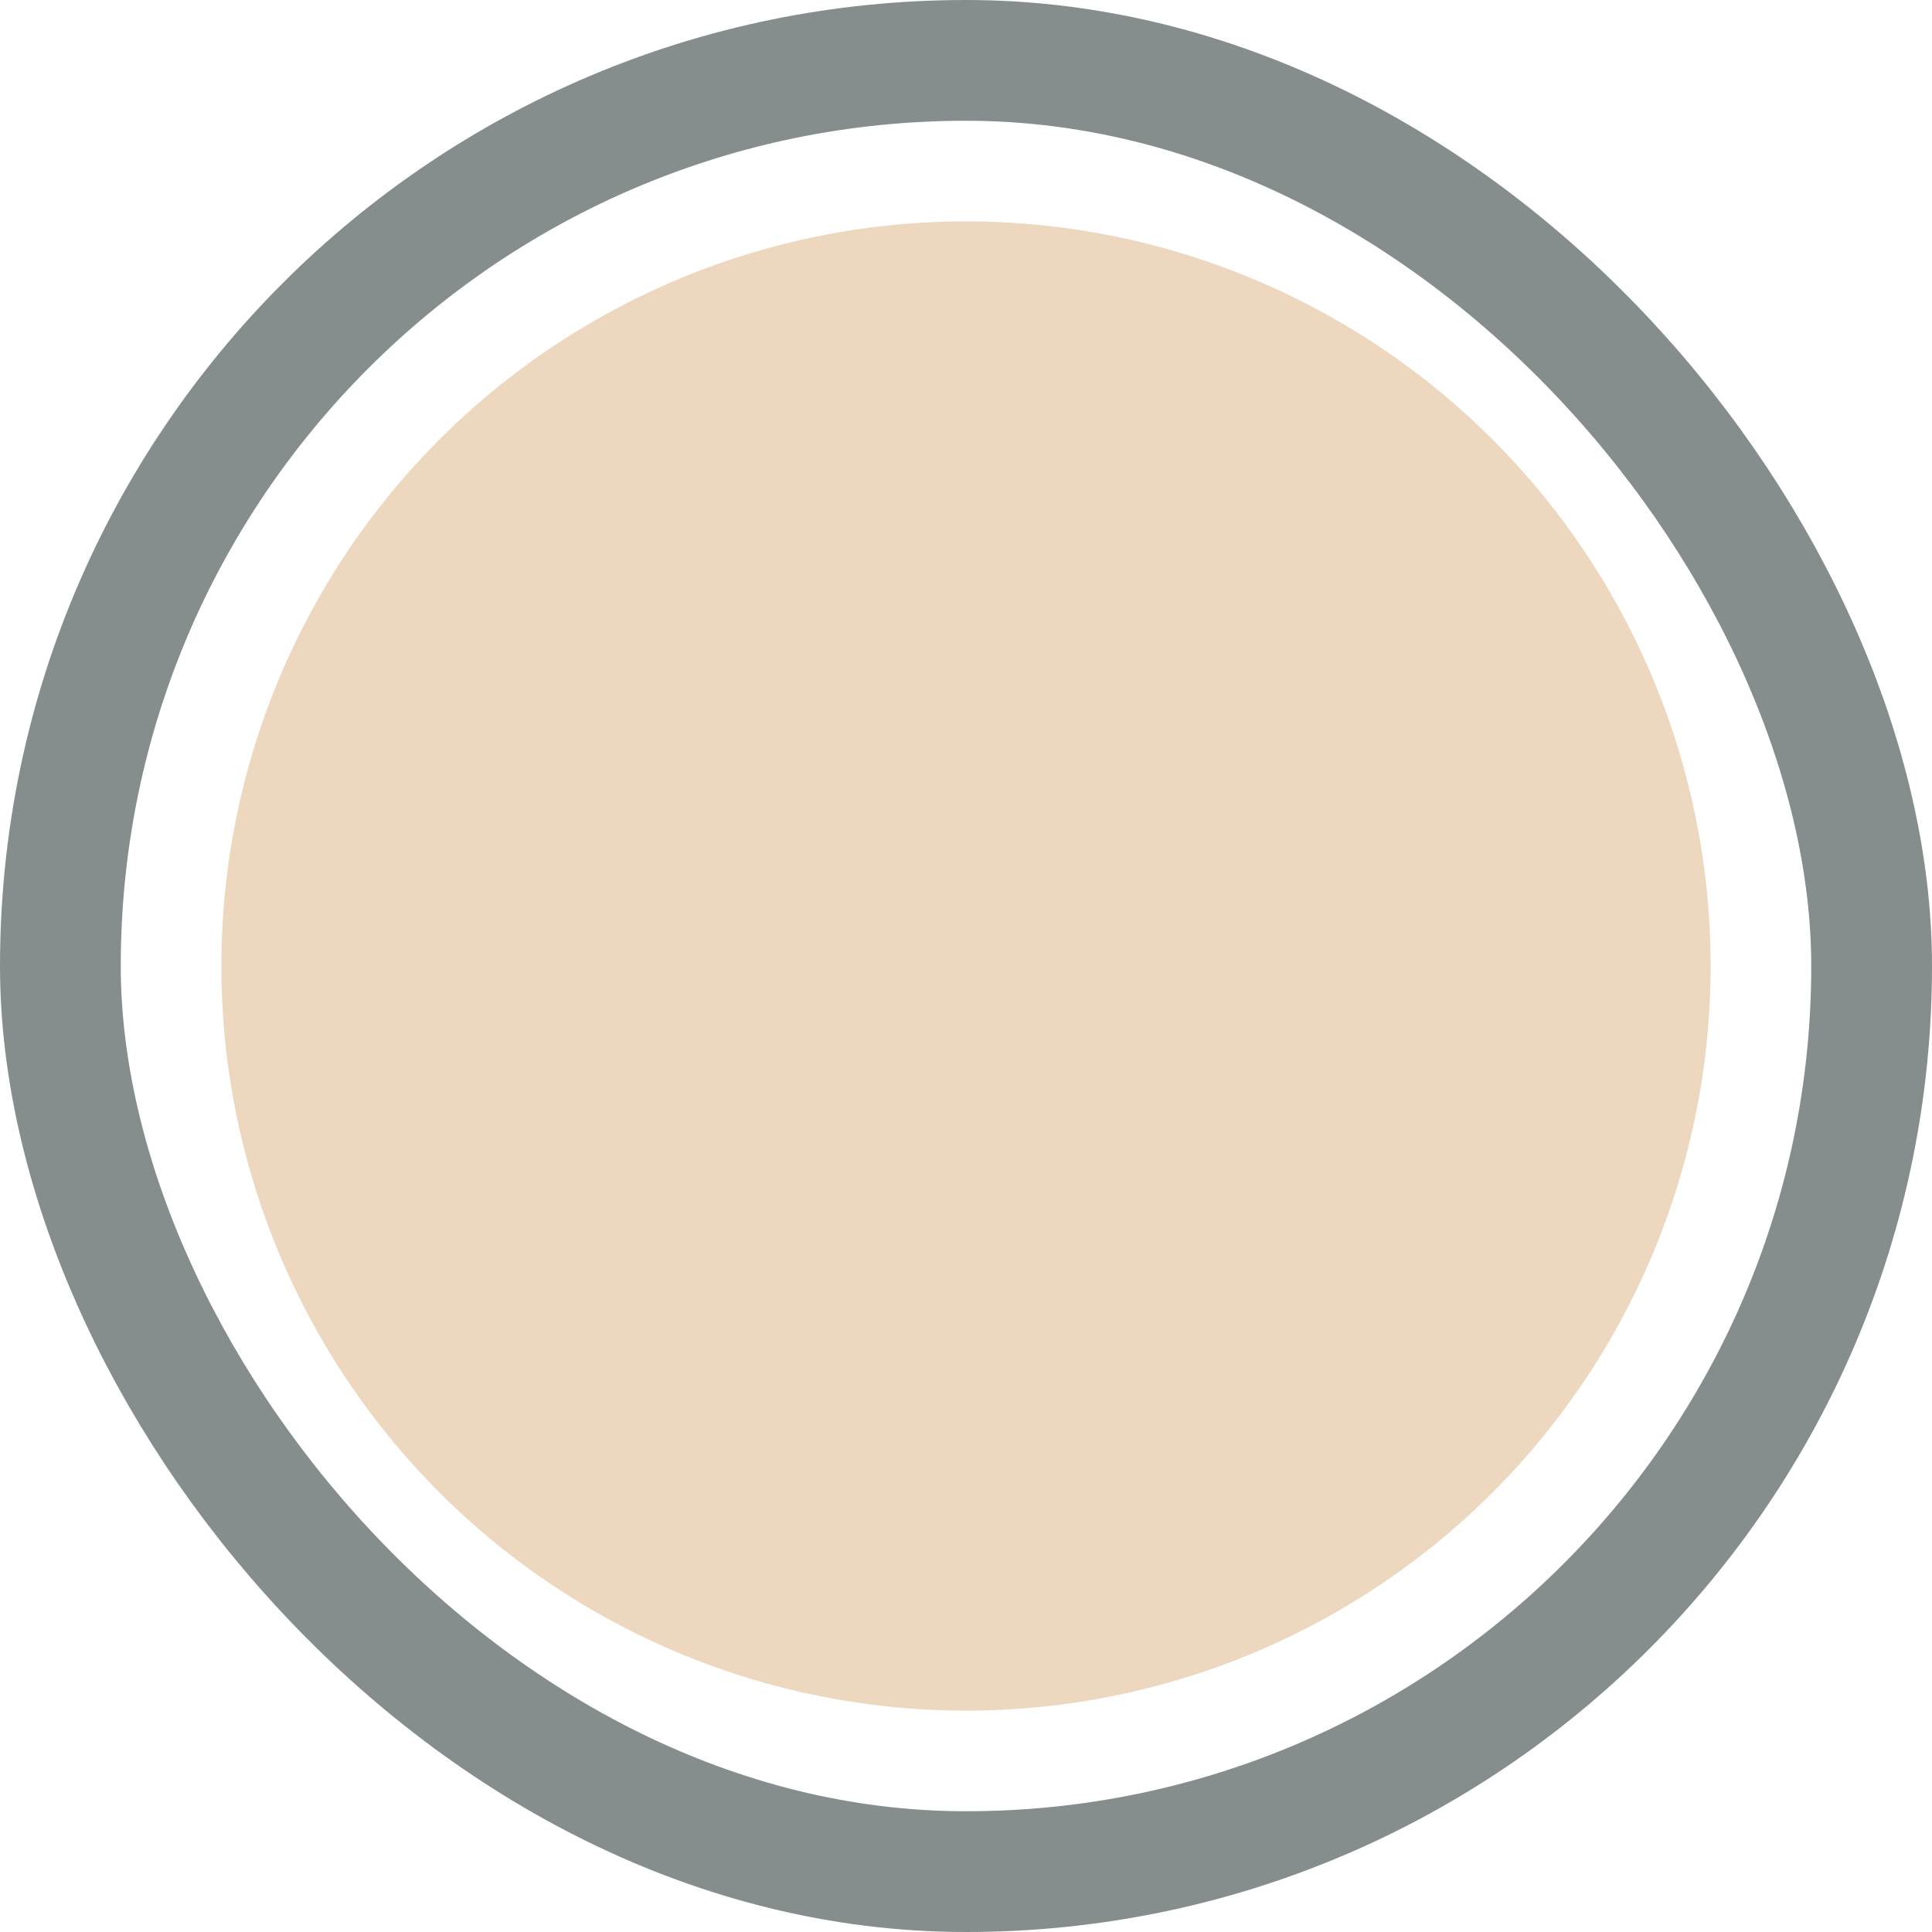 <svg width="96" height="96" viewBox="0 0 96 96" fill="none" xmlns="http://www.w3.org/2000/svg">
<g clip-path="url(#clip0_2915_6913)">
<circle cx="48" cy="48" r="37" fill="#EED7BF"/>
<rect x="3" y="3" width="90" height="90" rx="45" stroke="#858E8D" stroke-width="6" stroke-linejoin="round"/>
</g>
<defs>
<clipPath id="clip0_2915_6913">
<rect width="96" height="96" fill="white"/>
</clipPath>
</defs>
</svg>
